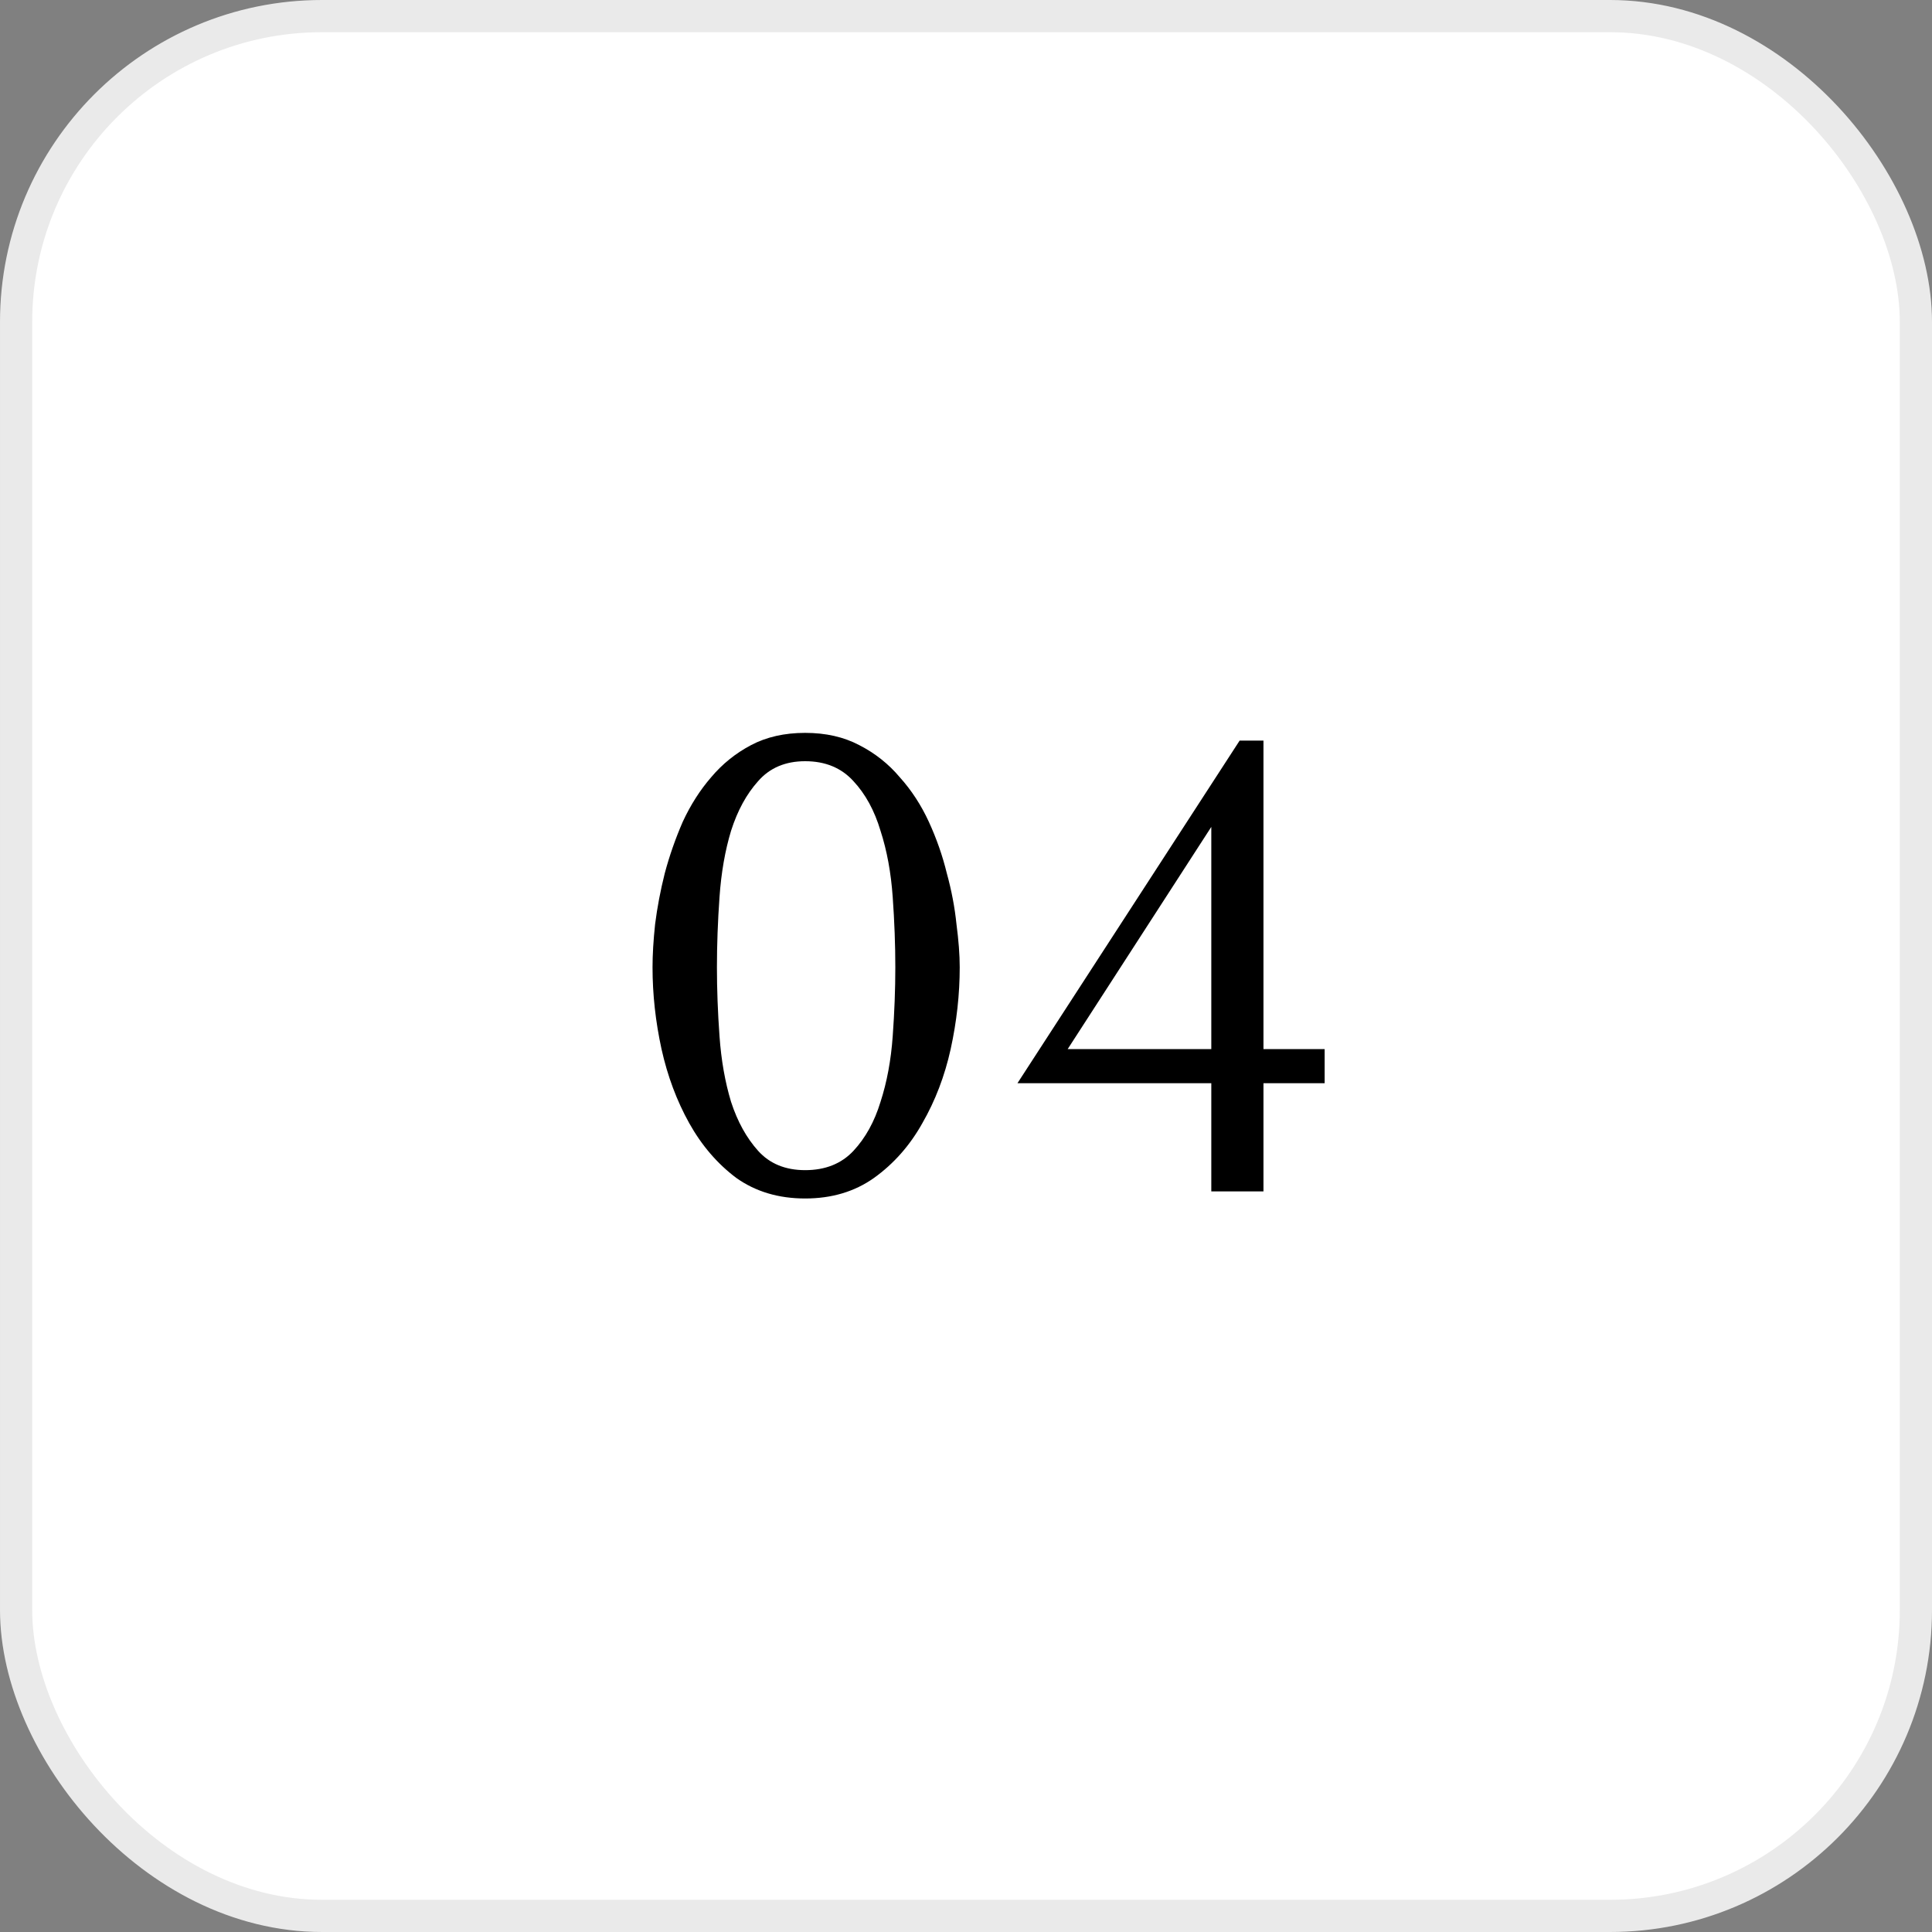 <svg width="60" height="60" viewBox="0 0 60 60" fill="none" xmlns="http://www.w3.org/2000/svg">
<rect x="0" y="0" width="60" height="60" fill="#808080" stroke="none"/>
<rect x="0.5" y="0.5" width="59" height="59" rx="9.5" fill="white" stroke="#EAEAEA"/>
<path d="M20.265 30.04C20.265 29.653 20.291 29.207 20.345 28.7C20.411 28.18 20.511 27.653 20.645 27.12C20.791 26.573 20.978 26.04 21.204 25.52C21.445 25 21.738 24.54 22.084 24.14C22.431 23.727 22.845 23.393 23.325 23.14C23.805 22.887 24.364 22.76 25.005 22.76C25.645 22.76 26.204 22.887 26.684 23.14C27.178 23.393 27.598 23.727 27.945 24.14C28.305 24.54 28.605 25 28.845 25.52C29.084 26.04 29.271 26.573 29.404 27.12C29.551 27.653 29.651 28.18 29.704 28.7C29.771 29.207 29.805 29.653 29.805 30.04C29.805 30.88 29.711 31.727 29.524 32.58C29.338 33.42 29.044 34.187 28.645 34.88C28.258 35.573 27.758 36.14 27.145 36.58C26.544 37.007 25.831 37.22 25.005 37.22C24.178 37.22 23.465 37.007 22.864 36.58C22.278 36.14 21.791 35.573 21.404 34.88C21.018 34.187 20.731 33.42 20.544 32.58C20.358 31.727 20.265 30.88 20.265 30.04ZM22.265 30.04C22.265 30.72 22.291 31.433 22.345 32.18C22.398 32.927 22.518 33.607 22.704 34.22C22.904 34.833 23.184 35.34 23.544 35.74C23.904 36.14 24.391 36.34 25.005 36.34C25.631 36.34 26.131 36.14 26.505 35.74C26.878 35.34 27.158 34.833 27.345 34.22C27.544 33.607 27.671 32.927 27.724 32.18C27.778 31.433 27.805 30.72 27.805 30.04C27.805 29.347 27.778 28.62 27.724 27.86C27.671 27.1 27.544 26.413 27.345 25.8C27.158 25.173 26.878 24.66 26.505 24.26C26.131 23.847 25.631 23.64 25.005 23.64C24.391 23.64 23.904 23.847 23.544 24.26C23.184 24.66 22.904 25.173 22.704 25.8C22.518 26.413 22.398 27.1 22.345 27.86C22.291 28.62 22.265 29.347 22.265 30.04ZM39.238 32.58H41.138V33.64H39.238V37H37.618V33.64H31.598L38.498 23H39.238V32.58ZM33.158 32.58H37.618V25.68L33.158 32.58Z" fill="black"/>
</svg>
